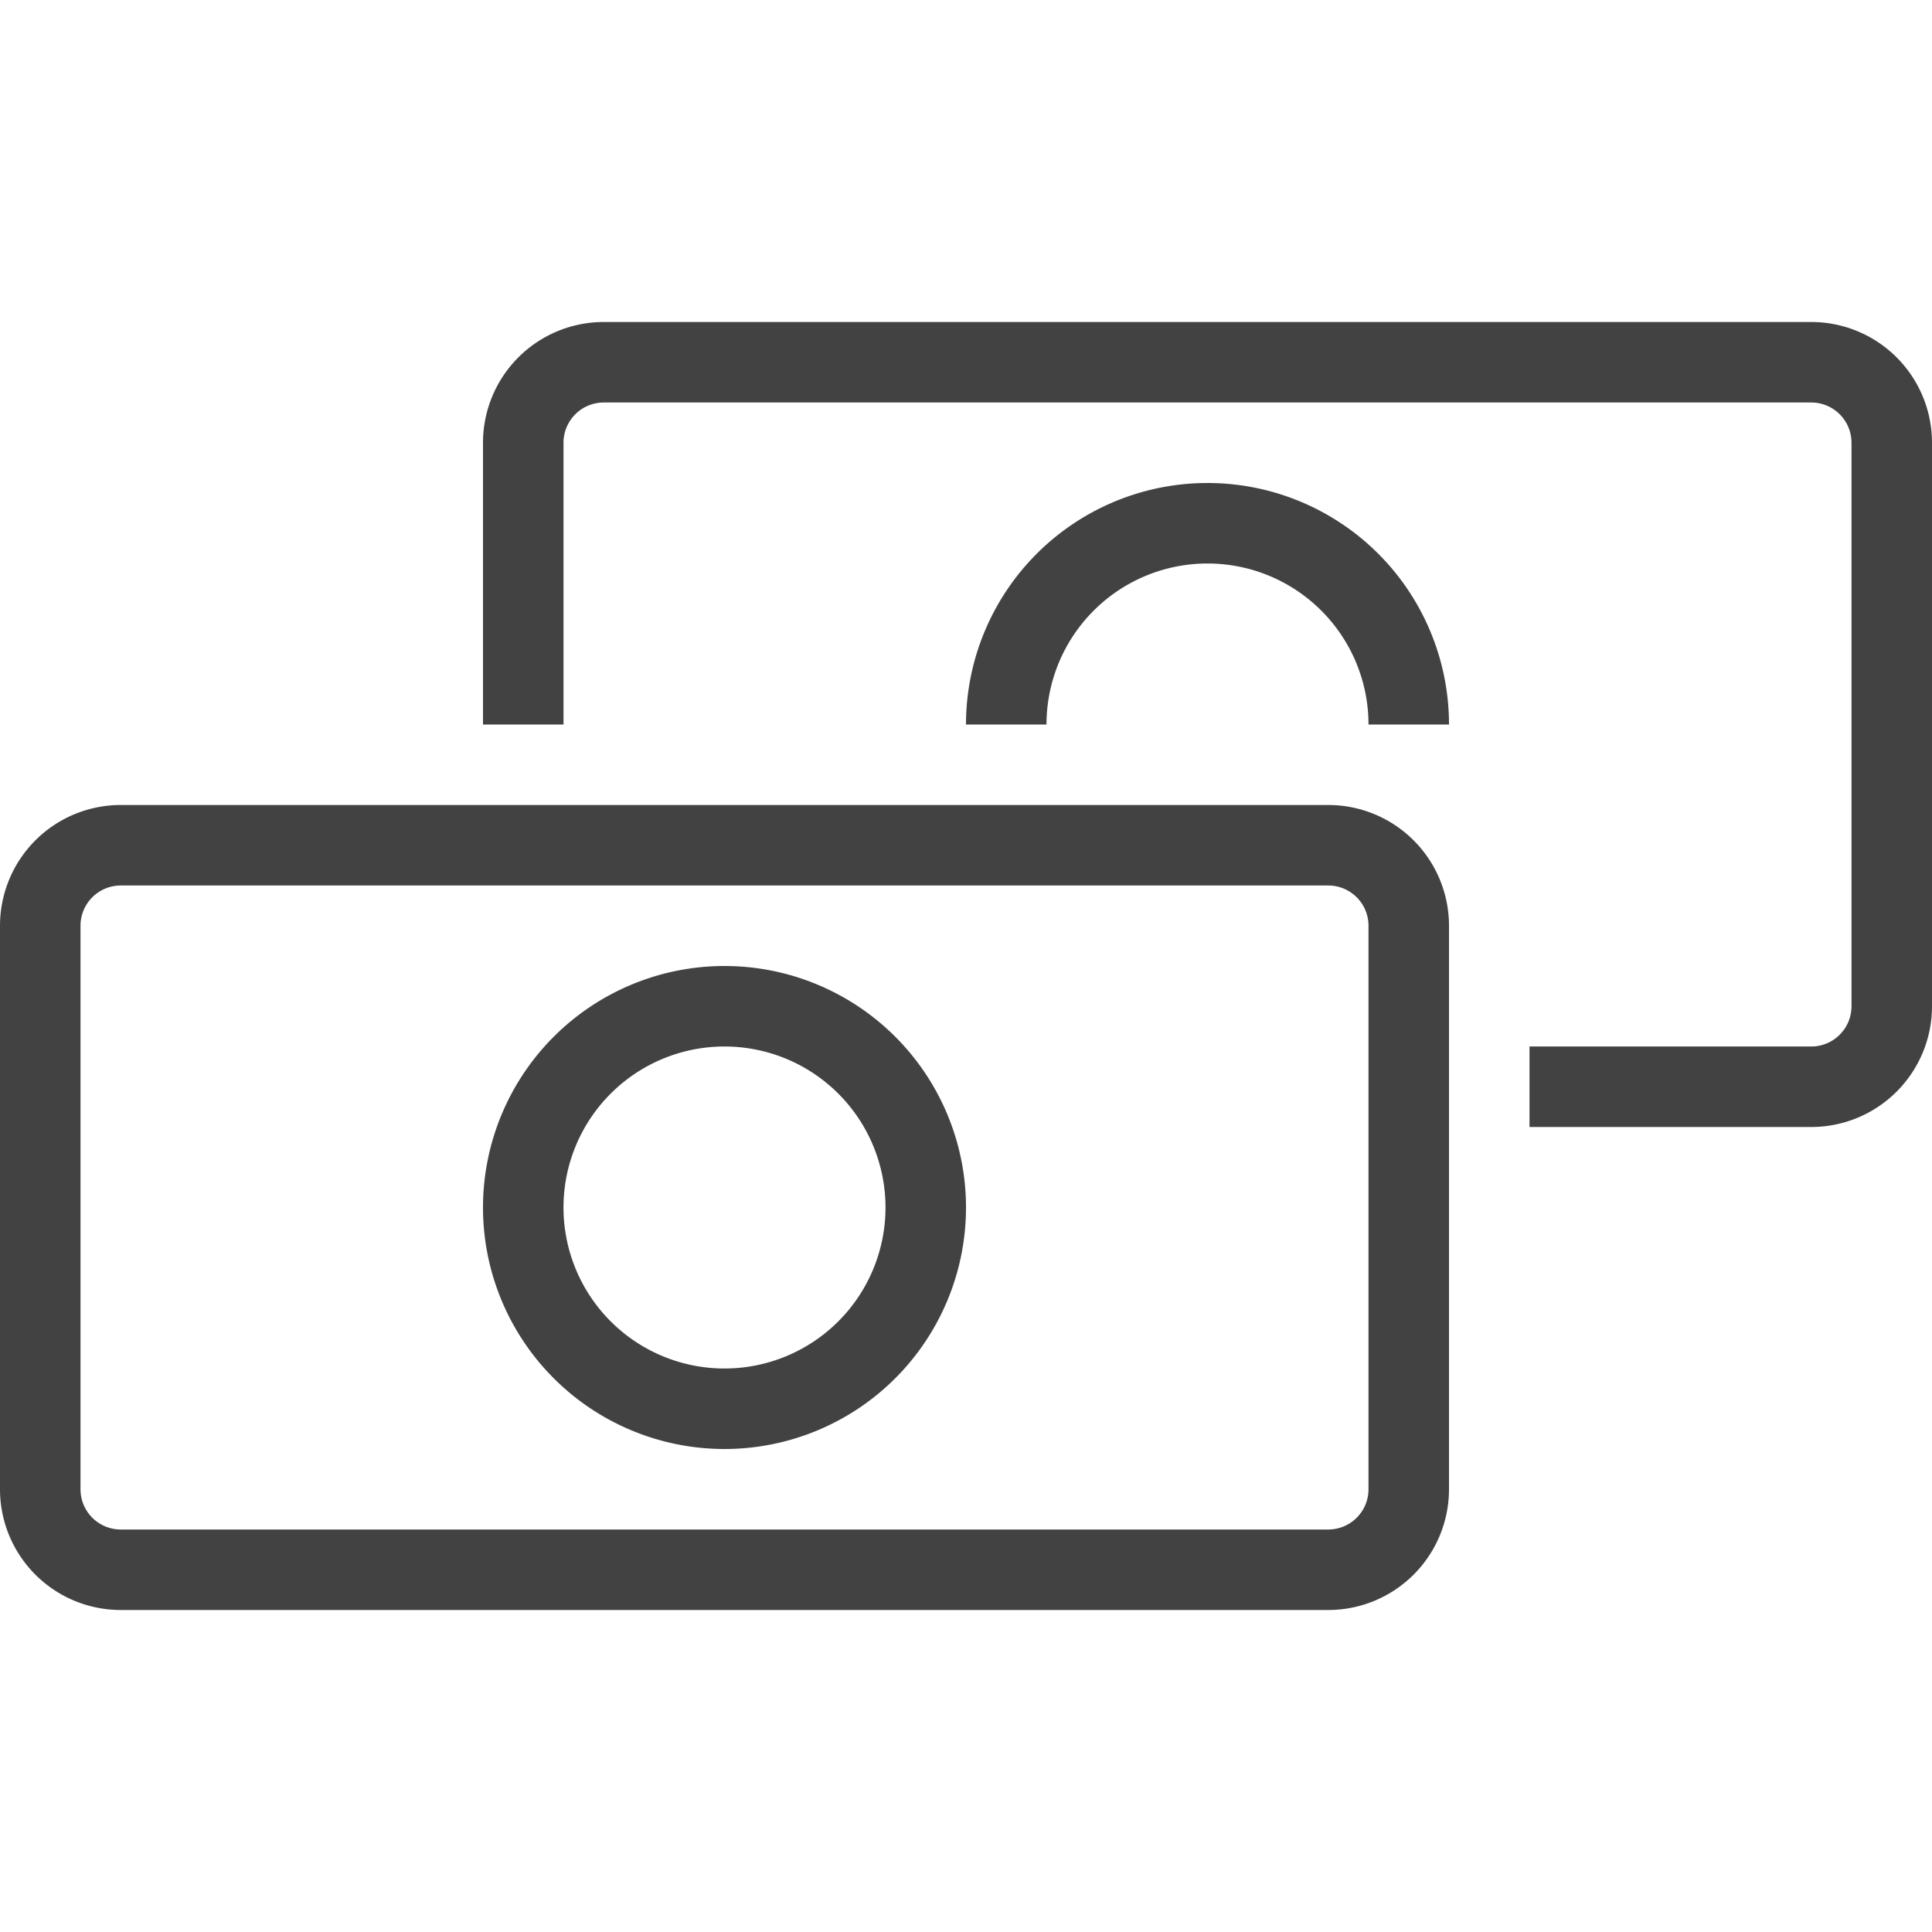 <svg xmlns="http://www.w3.org/2000/svg" width="24" height="24" viewBox="0 0 24 24">
    <path fill="#424242" fill-rule="evenodd" d="M9 17a2 2 0 1 0 0-4 2 2 0 0 0 0 4zm0 1a3 3 0 1 1 0-6 3 3 0 0 1 0 6zm-9-6.5A1.5 1.5 0 0 1 1.5 10h15a1.5 1.5 0 0 1 1.5 1.5v7a1.5 1.5 0 0 1-1.5 1.5h-15A1.5 1.5 0 0 1 0 18.5v-7zm1 0v7a.5.5 0 0 0 .5.5h15a.5.5 0 0 0 .5-.5v-7a.5.5 0 0 0-.5-.5h-15a.5.5 0 0 0-.5.5zM19 14v-1h3.5a.5.5 0 0 0 .5-.5v-7a.5.5 0 0 0-.5-.5h-15a.5.5 0 0 0-.5.5V9H6V5.5A1.5 1.5 0 0 1 7.5 4h15A1.5 1.5 0 0 1 24 5.5v7a1.5 1.5 0 0 1-1.5 1.5H19zm-6-5h-1a3 3 0 0 1 6 0h-1a2 2 0 1 0-4 0z"/>
</svg>
